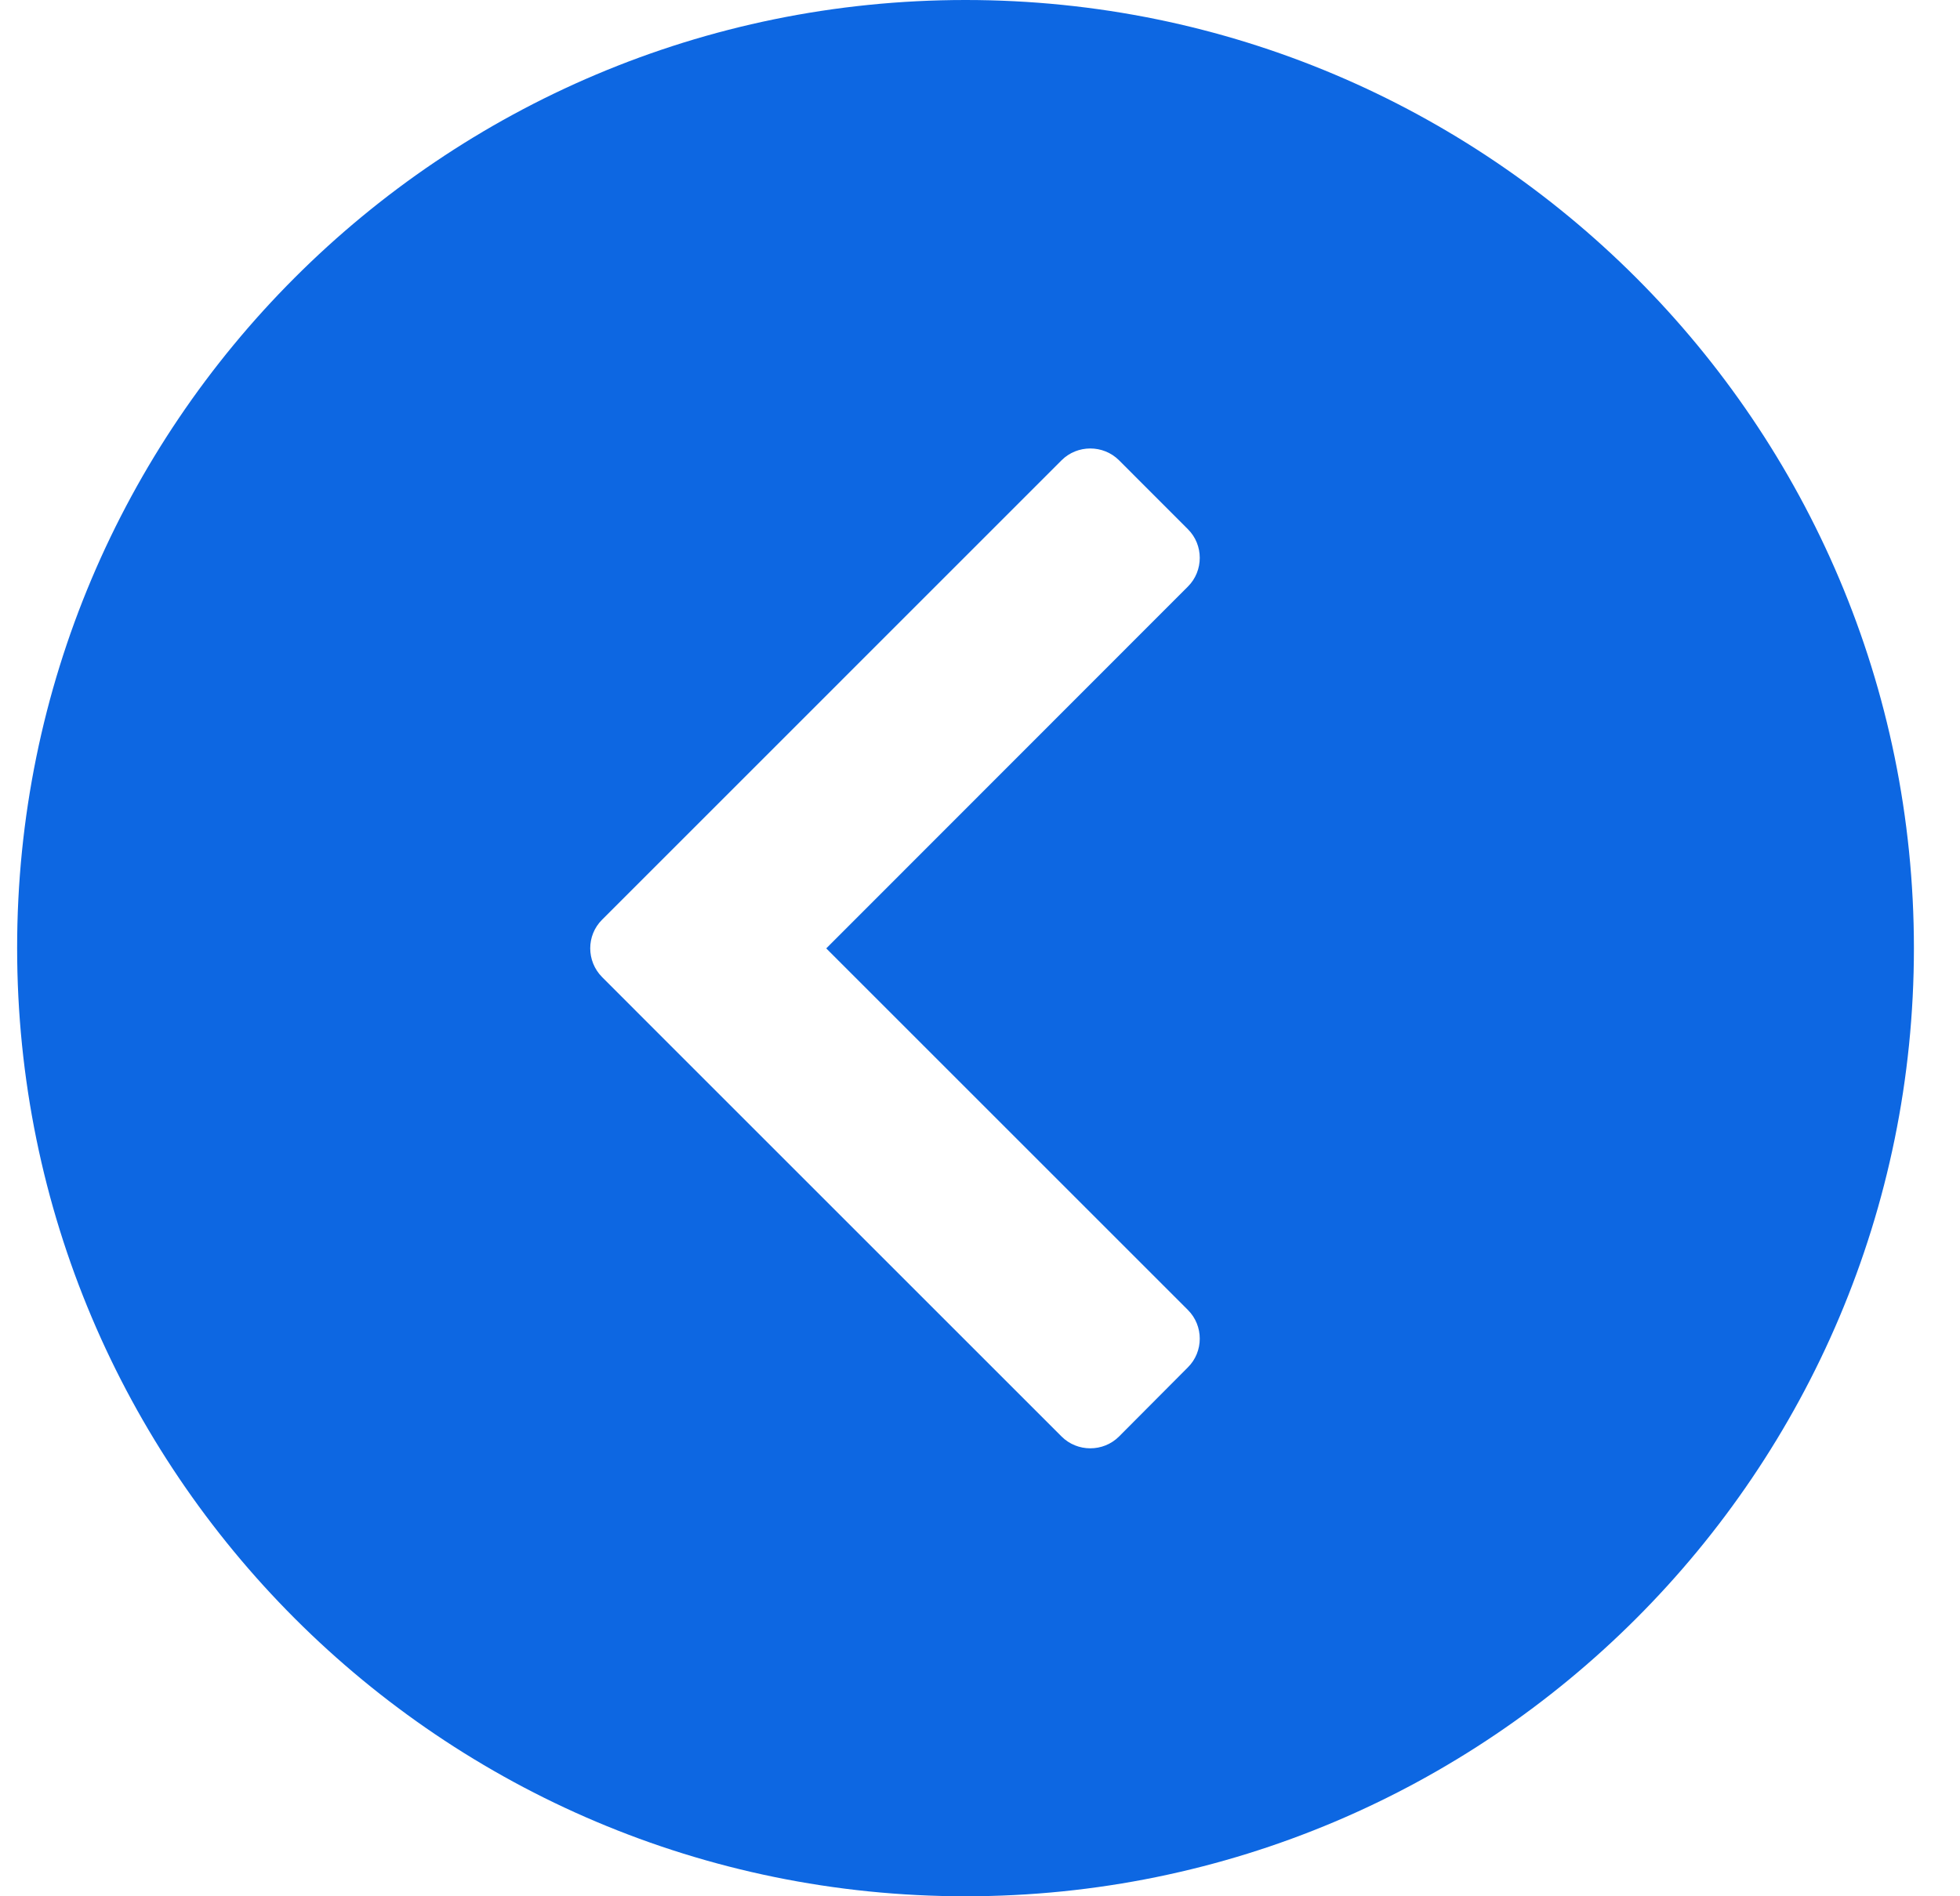 <svg width="31" height="30" viewBox="0 0 31 30" fill="none" xmlns="http://www.w3.org/2000/svg">
<path d="M15.271 0C23.555 0 30.271 6.716 30.271 15C30.271 23.284 23.555 30 15.271 30C6.986 30 0.271 23.284 0.271 15C0.267 6.716 6.982 0 15.271 0ZM9.522 15.457L10.613 16.549L16.791 22.727C17.04 22.975 17.449 22.975 17.698 22.727L18.789 21.631C19.038 21.383 19.038 20.974 18.789 20.725L13.068 15.004L18.789 9.279C19.038 9.03 19.038 8.621 18.789 8.373L17.698 7.281C17.449 7.033 17.04 7.033 16.791 7.281L10.613 13.46L9.522 14.551C9.273 14.799 9.273 15.205 9.522 15.457Z" fill="#0D67E2"/>
</svg>
